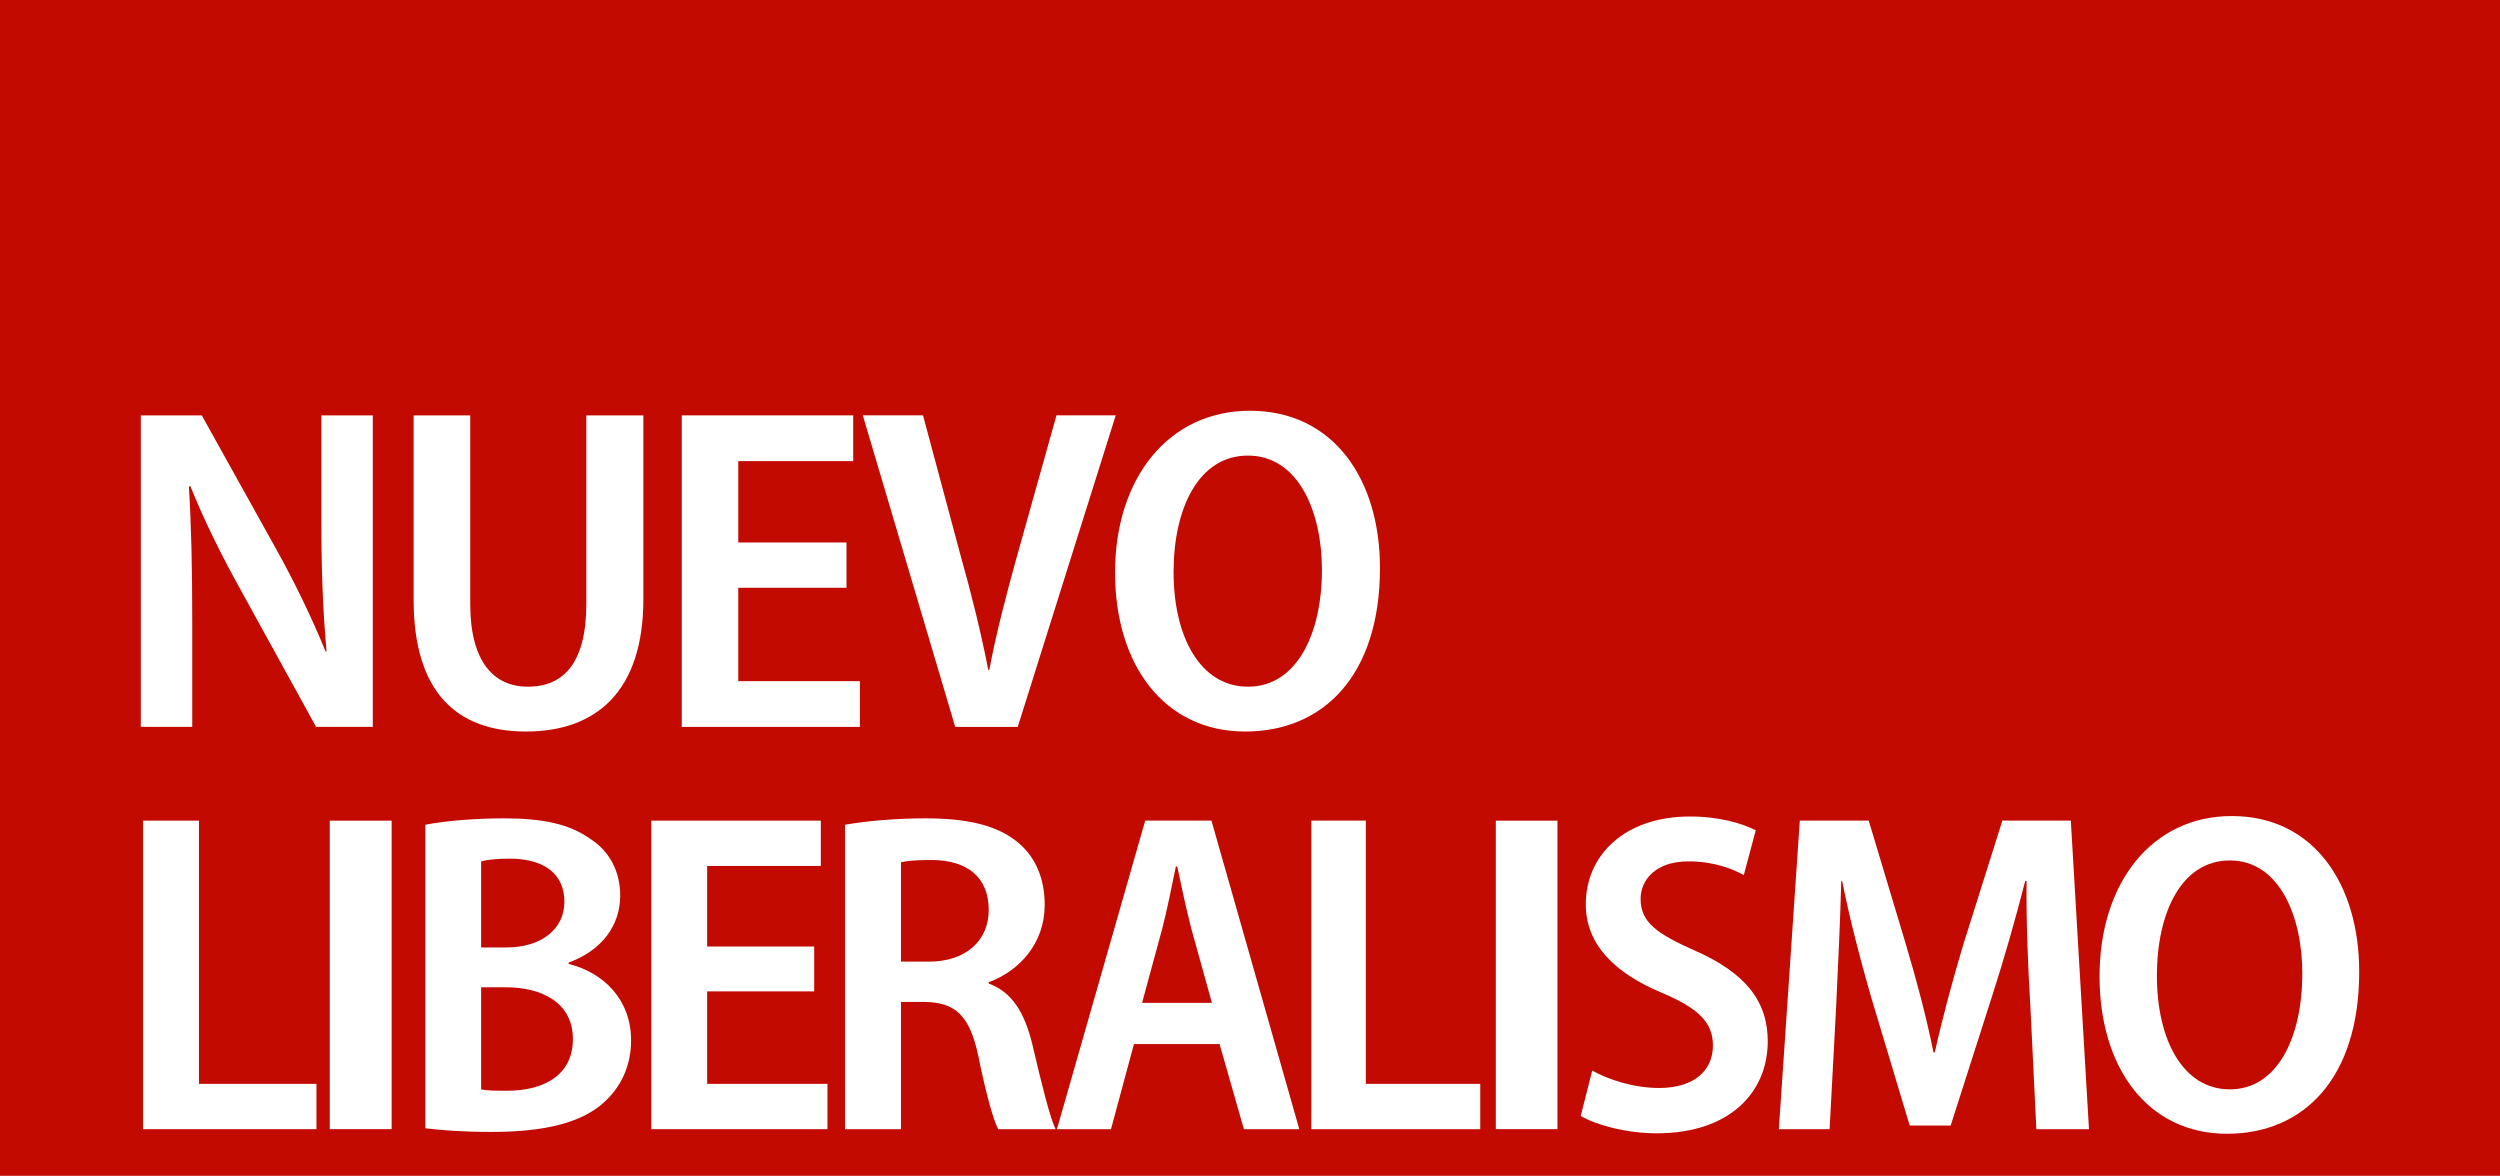 <?xml version="1.0" encoding="UTF-8" standalone="no"?>
<svg
   xmlns:dc="http://purl.org/dc/elements/1.1/"
   xmlns:cc="http://creativecommons.org/ns#"
   xmlns:rdf="http://www.w3.org/1999/02/22-rdf-syntax-ns#"
   xmlns:svg="http://www.w3.org/2000/svg"
   xmlns="http://www.w3.org/2000/svg"
   xmlns:sodipodi="http://sodipodi.sourceforge.net/DTD/sodipodi-0.dtd"
   xmlns:inkscape="http://www.inkscape.org/namespaces/inkscape"
   version="1.1"
   id="Contours"
   x="0px"
   y="0px"
   width="1072.2"
   height="504.281"
   viewBox="0 0 1072.2 504.281"
   xml:space="preserve"
   stroke="black"
   fill="none"
   stroke-linecap="round"
   stroke-linejoin="round"
   sodipodi:docname="Nuevo Liberalismo_20211214_132241 (1).svg"
   inkscape:version="1.0.2 (e86c870879, 2021-01-15, custom)"><defs
   id="defs43" /><sodipodi:namedview
   pagecolor="#ffffff"
   bordercolor="#666666"
   borderopacity="1"
   objecttolerance="10"
   gridtolerance="10"
   guidetolerance="10"
   inkscape:pageopacity="0"
   inkscape:pageshadow="2"
   inkscape:window-width="1360"
   inkscape:window-height="705"
   id="namedview41"
   showgrid="false"
   inkscape:zoom="1.0212563"
   inkscape:cx="536.09991"
   inkscape:cy="252.14043"
   inkscape:window-x="-8"
   inkscape:window-y="-8"
   inkscape:window-maximized="1"
   inkscape:current-layer="Contours"><inkscape:grid
     type="xygrid"
     id="grid949" /></sodipodi:namedview>
<desc
   id="desc2">
</desc>



















<rect
   style="fill:#c20a00;fill-opacity:1;fill-rule:evenodd;stroke:none;stroke-width:0.809"
   id="rect55"
   width="1072.2"
   height="504.281"
   x="0"
   y="0" /><g
   id="g1079"
   transform="translate(-9.955)"><g
     id="g1015"
     style="fill:#ffffff;fill-opacity:1;stroke:none"><path
       d="m 92.406,311.752 v -44.6 c 0,-23.787 -0.409,-41.825 -1.43,-58.476 l 0.613,-0.198 c 5.925,14.867 14.097,31.121 21.86,44.997 l 32.075,58.278 h 24.312 V 178.149 h -22.064 v 44.006 c 0,21.408 0.613,39.645 2.247,57.287 h -0.409 c -5.72,-14.074 -13.484,-30.13 -21.247,-44.006 L 96.492,178.149 H 70.342 v 133.603 z"
       style="font-style:normal;font-variant:normal;font-weight:600;font-stretch:semi-condensed;font-size:194.423px;line-height:1.25;font-family:'Myriad Pro';-inkscape-font-specification:'Myriad Pro Semi-Bold Semi-Condensed';fill:#ffffff;fill-opacity:1;stroke:none;stroke-width:0.518;stroke-miterlimit:4;stroke-dasharray:none;stroke-opacity:1"
       id="path890" /><path
       d="m 187.353,178.15 v 79.09 c 0,39.446 18.309,56.493 48.137,56.493 30.652,0 50.4,-17.642 50.4,-56.89 v -78.694 h -24.48 v 80.874 c 0,24.976 -9.463,35.482 -25.097,35.482 -14.606,0 -24.686,-10.704 -24.686,-35.482 v -80.874 z"
       style="font-style:normal;font-variant:normal;font-weight:600;font-stretch:semi-condensed;font-size:194.423px;line-height:1.25;font-family:'Myriad Pro';-inkscape-font-specification:'Myriad Pro Semi-Bold Semi-Condensed';fill:#ffffff;fill-opacity:1;stroke:none;stroke-width:0.519;stroke-miterlimit:4;stroke-dasharray:none;stroke-opacity:1"
       id="path892" /><path
       d="m 373,232.659 h -46.415 v -34.892 h 49.291 V 178.14 H 302.35 v 133.62 h 76.401 V 292.134 H 326.585 V 252.087 H 373 Z"
       style="font-style:normal;font-variant:normal;font-weight:600;font-stretch:semi-condensed;font-size:194.423px;line-height:1.25;font-family:'Myriad Pro';-inkscape-font-specification:'Myriad Pro Semi-Bold Semi-Condensed';fill:#ffffff;fill-opacity:1;stroke:none;stroke-width:0.519;stroke-miterlimit:4;stroke-dasharray:none;stroke-opacity:1"
       id="path894" /><path
       d="m 446.444,311.761 42.028,-133.62 h -25.417 l -17.011,60.664 c -4.403,15.86 -8.806,32.513 -11.808,48.571 h -0.4 C 430.634,271.119 426.631,254.863 422.028,238.606 L 405.817,178.14 H 380 l 39.626,133.62 z"
       style="font-style:normal;font-variant:normal;font-weight:600;font-stretch:semi-condensed;font-size:194.423px;line-height:1.25;font-family:'Myriad Pro';-inkscape-font-specification:'Myriad Pro Semi-Bold Semi-Condensed';fill:#ffffff;fill-opacity:1;stroke:none;stroke-width:0.512;stroke-miterlimit:4;stroke-dasharray:none;stroke-opacity:1"
       id="path896" /><path
       d="m 545.993,176.164 c -34.727,0 -57.812,28.744 -57.812,69.381 0,39.646 21.077,68.191 55.805,68.191 33.322,0 57.812,-23.788 57.812,-70.174 0,-37.664 -19.672,-67.399 -55.805,-67.399 z m -0.803,19.228 c 21.68,0 31.716,24.184 31.716,48.963 0,27.554 -10.84,50.152 -31.716,50.152 -20.475,0 -31.917,-21.409 -31.917,-49.161 0,-27.554 10.84,-49.954 31.917,-49.954 z"
       style="font-style:normal;font-variant:normal;font-weight:600;font-stretch:semi-condensed;font-size:194.423px;line-height:1.25;font-family:'Myriad Pro';-inkscape-font-specification:'Myriad Pro Semi-Bold Semi-Condensed';fill:#ffffff;fill-opacity:1;stroke:none;stroke-width:0.513;stroke-miterlimit:4;stroke-dasharray:none;stroke-opacity:1"
       id="path898" /></g><g
     id="g1059"><path
       d="m 651.48,351.966 v 132.303 h 26.44 V 351.966 Z"
       style="font-style:normal;font-variant:normal;font-weight:600;font-stretch:semi-condensed;font-size:187.415px;line-height:1.25;font-family:'Myriad Pro';-inkscape-font-specification:'Myriad Pro Semi-Bold Semi-Condensed';fill:#ffffff;fill-opacity:1;stroke:none;stroke-width:0.56;stroke-miterlimit:4;stroke-dasharray:none;stroke-opacity:1"
       id="path915" /><path
       d="M 71.311,484.283 H 145.681 V 464.846 H 95.288 V 351.953 H 71.311 Z"
       style="font-style:normal;font-variant:normal;font-weight:600;font-stretch:semi-condensed;font-size:187.415px;line-height:1.25;font-family:'Myriad Pro';-inkscape-font-specification:'Myriad Pro Semi-Bold Semi-Condensed';fill:#ffffff;fill-opacity:1;stroke:none;stroke-width:0.533;stroke-miterlimit:4;stroke-dasharray:none;stroke-opacity:1"
       id="path901" /><path
       d="m 151.38,351.966 v 132.302 h 26.539 V 351.966 Z"
       style="font-style:normal;font-variant:normal;font-weight:600;font-stretch:semi-condensed;font-size:187.415px;line-height:1.25;font-family:'Myriad Pro';-inkscape-font-specification:'Myriad Pro Semi-Bold Semi-Condensed';fill:#ffffff;fill-opacity:1;stroke:none;stroke-width:0.561;stroke-miterlimit:4;stroke-dasharray:none;stroke-opacity:1"
       id="path903" /><path
       d="m 192.366,483.891 c 6.086,0.785 15.621,1.571 28.402,1.571 23.331,0 38.546,-4.123 47.878,-12.369 7.303,-6.479 11.97,-15.511 11.97,-26.898 0,-17.474 -11.767,-29.058 -26.779,-32.788 v -0.589 c 14.607,-5.301 22.113,-16.296 22.113,-28.665 0,-10.799 -4.869,-19.241 -12.781,-24.346 -9.129,-6.479 -20.49,-8.835 -37.126,-8.835 -12.984,0 -25.765,1.178 -33.677,2.749 z m 23.939,-114.464 c 2.232,-0.589 6.086,-1.178 12.172,-1.178 15.013,0 23.533,6.675 23.533,18.456 0,11.584 -9.535,19.634 -24.954,19.634 h -10.752 z m 0,53.993 h 10.55 c 15.621,0 28.808,6.675 28.808,22.186 0,15.903 -12.984,22.186 -28.2,22.186 -4.869,0 -8.521,0 -11.158,-0.589 z"
       style="font-style:normal;font-variant:normal;font-weight:600;font-stretch:semi-condensed;font-size:187.415px;line-height:1.25;font-family:'Myriad Pro';-inkscape-font-specification:'Myriad Pro Semi-Bold Semi-Condensed';fill:#ffffff;fill-opacity:1;stroke:none;stroke-width:0.532;stroke-miterlimit:4;stroke-dasharray:none;stroke-opacity:1"
       id="path905" /><path
       d="M 359.146,405.945 H 313.237 V 371.39 h 48.753 V 351.953 H 289.266 v 132.33 h 75.567 v -19.437 h -51.597 v -39.66 h 45.909 z"
       style="font-style:normal;font-variant:normal;font-weight:600;font-stretch:semi-condensed;font-size:187.415px;line-height:1.25;font-family:'Myriad Pro';-inkscape-font-specification:'Myriad Pro Semi-Bold Semi-Condensed';fill:#ffffff;fill-opacity:1;stroke:none;stroke-width:0.533;stroke-miterlimit:4;stroke-dasharray:none;stroke-opacity:1"
       id="path907" /><path
       d="m 372.362,484.287 h 24.004 v -54.585 h 10.171 c 13.223,0.196 19.325,5.89 22.987,23.169 3.255,16.101 6.51,27.685 8.544,31.416 h 24.615 c -2.441,-4.909 -6.103,-19.831 -9.968,-36.325 C 449.46,434.415 443.968,425.382 434,421.848 v -0.589 c 13.223,-4.909 24.004,-16.69 24.004,-33.183 0,-11.192 -3.865,-20.42 -11.392,-26.703 -8.951,-7.461 -21.767,-10.406 -39.871,-10.406 -12.816,0 -25.428,1.178 -34.379,2.749 z m 24.004,-114.471 c 2.238,-0.589 6.51,-0.982 13.019,-0.982 15.46,0 24.615,7.461 24.615,21.402 0,13.155 -9.764,22.187 -25.632,22.187 h -12.002 z"
       style="font-style:normal;font-variant:normal;font-weight:600;font-stretch:semi-condensed;font-size:187.415px;line-height:1.25;font-family:'Myriad Pro';-inkscape-font-specification:'Myriad Pro Semi-Bold Semi-Condensed';fill:#ffffff;fill-opacity:1;stroke:none;stroke-width:0.533;stroke-miterlimit:4;stroke-dasharray:none;stroke-opacity:1"
       id="path909" /><path
       d="m 533,447.769 10.433,36.524 h 23.765 L 529.522,351.942 h -28.402 l -37.87,132.351 h 23.185 l 9.854,-36.524 z m -33.232,-17.673 8.695,-32.008 c 2.125,-8.051 4.057,-18.262 5.796,-26.509 h 0.58 c 1.739,8.247 3.864,18.262 5.99,26.509 l 8.888,32.008 z"
       style="font-style:normal;font-variant:normal;font-weight:600;font-stretch:semi-condensed;font-size:187.415px;line-height:1.25;font-family:'Myriad Pro';-inkscape-font-specification:'Myriad Pro Semi-Bold Semi-Condensed';fill:#ffffff;fill-opacity:1;stroke:none;stroke-width:0.52;stroke-miterlimit:4;stroke-dasharray:none;stroke-opacity:1"
       id="path911" /><path
       d="m 572.363,484.286 h 72.445 V 464.848 H 595.72 V 351.949 h -23.357 z"
       style="font-style:normal;font-variant:normal;font-weight:600;font-stretch:semi-condensed;font-size:187.415px;line-height:1.25;font-family:'Myriad Pro';-inkscape-font-specification:'Myriad Pro Semi-Bold Semi-Condensed';fill:#ffffff;fill-opacity:1;stroke:none;stroke-width:0.526;stroke-miterlimit:4;stroke-dasharray:none;stroke-opacity:1"
       id="path913" /><path
       d="m 687.895,478.593 c 6.52,3.927 19.757,7.461 32.599,7.461 31.216,0 47.614,-17.475 47.614,-39.466 0,-17.475 -9.878,-29.452 -31.216,-38.877 -16.398,-7.265 -23.313,-12.174 -23.313,-22.187 0,-7.854 6.125,-16.101 20.547,-16.101 11.064,0 19.164,3.338 23.708,5.89 l 5.137,-19.242 c -5.927,-2.945 -15.608,-5.89 -28.252,-5.89 -27.659,0 -44.65,16.297 -44.65,37.699 0,17.475 12.842,29.648 32.599,37.895 15.213,6.479 21.93,12.37 21.93,22.58 0,10.995 -8.298,18.26 -23.115,18.26 -10.669,0 -21.732,-3.534 -28.647,-7.461 z"
       style="font-style:normal;font-variant:normal;font-weight:600;font-stretch:semi-condensed;font-size:187.415px;line-height:1.25;font-family:'Myriad Pro';-inkscape-font-specification:'Myriad Pro Semi-Bold Semi-Condensed';fill:#ffffff;fill-opacity:1;stroke:none;stroke-width:0.525;stroke-miterlimit:4;stroke-dasharray:none;stroke-opacity:1"
       id="path917" /><path
       d="m 883.307,484.285 h 22.568 l -7.789,-132.335 h -29.358 l -16.776,53.209 c -4.793,16.1 -8.987,31.611 -12.182,46.14 h -0.599 c -2.996,-14.922 -6.99,-30.04 -11.783,-46.14 l -15.977,-53.209 h -29.558 l -8.987,132.335 h 21.769 l 2.796,-52.423 c 0.799,-17.278 1.797,-37.305 2.197,-53.994 h 0.399 c 3.195,16.1 7.789,33.771 12.382,49.675 l 16.576,55.172 h 17.575 l 17.974,-56.154 c 4.993,-15.511 9.986,-32.985 13.98,-48.693 h 0.599 c -0.2,17.082 0.599,36.912 1.598,53.209 z"
       style="font-style:normal;font-variant:normal;font-weight:600;font-stretch:semi-condensed;font-size:187.415px;line-height:1.25;font-family:'Myriad Pro';-inkscape-font-specification:'Myriad Pro Semi-Bold Semi-Condensed';fill:#ffffff;fill-opacity:1;stroke:none;stroke-width:0.528;stroke-miterlimit:4;stroke-dasharray:none;stroke-opacity:1"
       id="path919" /><path
       d="m 967.073,349.985 c -34.037,0 -56.662,28.471 -56.662,68.722 0,39.27 20.658,67.544 54.695,67.544 32.659,0 56.662,-23.562 56.662,-69.508 0,-37.306 -19.281,-66.759 -54.695,-66.759 z m -0.787,19.046 c 21.248,0 31.085,23.955 31.085,48.498 0,27.293 -10.624,49.676 -31.085,49.676 -20.068,0 -31.282,-21.206 -31.282,-48.695 0,-27.293 10.624,-49.48 31.282,-49.48 z"
       style="font-style:normal;font-variant:normal;font-weight:600;font-stretch:semi-condensed;font-size:187.415px;line-height:1.25;font-family:'Myriad Pro';-inkscape-font-specification:'Myriad Pro Semi-Bold Semi-Condensed';fill:#ffffff;fill-opacity:1;stroke:none;stroke-width:0.524;stroke-miterlimit:4;stroke-dasharray:none;stroke-opacity:1"
       id="path921" /></g></g></svg>

